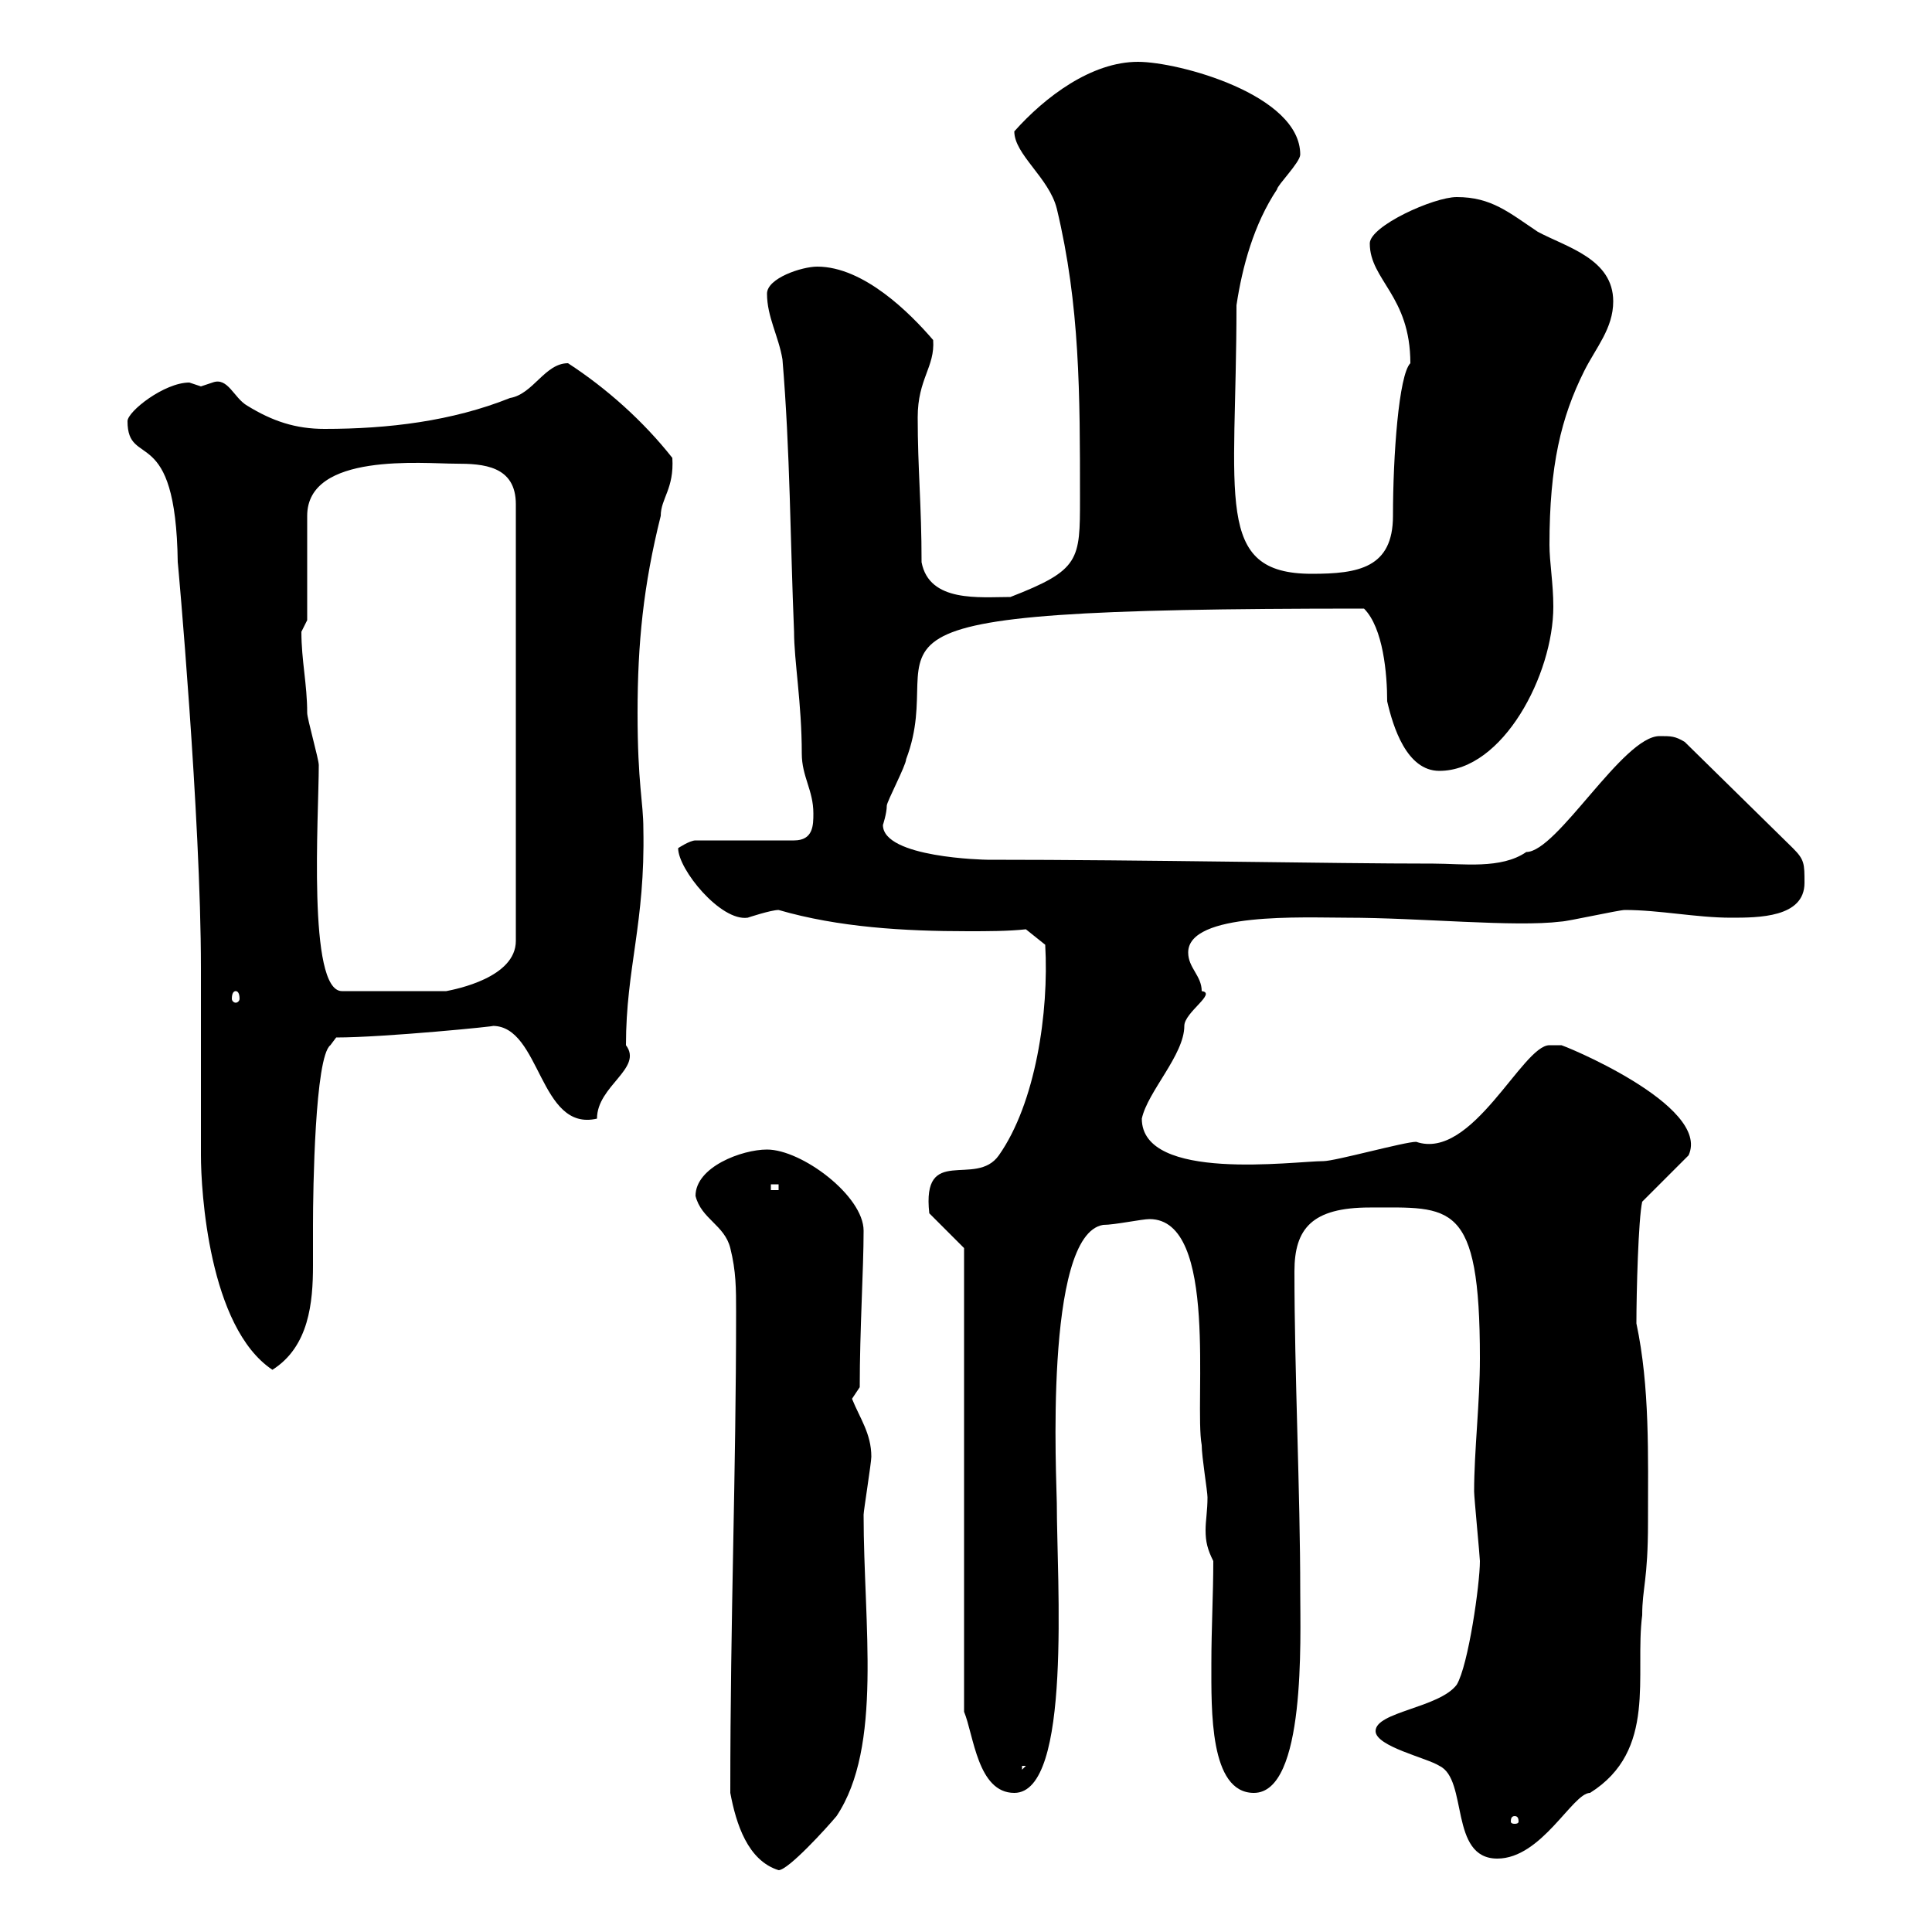 <svg xmlns="http://www.w3.org/2000/svg" xmlns:xlink="http://www.w3.org/1999/xlink" width="300" height="300"><path d="M113.40 278.40C114.30 283.20 116.10 288.90 120.90 290.40C122.40 290.40 128.40 283.80 129.90 282C137.10 271.20 134.10 252.30 134.10 235.20C134.10 234.60 135.30 227.10 135.30 226.20C135.30 222.60 133.50 220.20 132.30 217.20C132.30 217.20 133.50 215.40 133.50 215.40C133.50 206.40 134.10 197.10 134.10 191.10C134.10 185.70 124.50 178.50 119.10 178.50C115.20 178.50 108 181.20 108 185.70C108.90 189.30 112.50 190.20 113.40 193.80C114.30 197.40 114.30 200.10 114.30 203.70C114.30 229.20 113.40 250.50 113.40 278.40ZM213.60 268.80C213.60 271.20 221.70 273 223.50 274.20C228 276.30 225 288.60 232.50 288.60C239.40 288.60 244.20 278.40 246.90 278.40C257.40 271.80 253.80 260.10 255 250.80C255 246.60 255.90 245.40 255.90 236.40C255.90 225.90 256.20 215.40 254.10 205.50C254.10 200.70 254.40 189.30 255 186.60L262.20 179.40C265.80 171.60 242.10 162 242.40 162.30C242.40 162.30 241.50 162.30 240.60 162.30C236.40 162.30 228.60 180.30 219.90 177.30C218.10 177.30 207.30 180.30 205.50 180.30C201 180.30 177.30 183.60 177.30 173.70C178.20 169.50 183.90 163.80 183.90 159.30C183.90 157.20 189 154.20 186.60 153.90C186.60 151.50 184.50 150.30 184.50 147.90C184.50 141.60 202.50 142.50 209.10 142.50C220.50 142.50 235.20 144 242.40 143.10C243.30 143.10 251.40 141.30 252.30 141.30C257.70 141.30 263.40 142.50 268.80 142.50C273 142.50 280.20 142.50 280.20 137.10C280.20 134.10 280.20 133.50 278.40 131.70L261.60 115.20C260.10 114.30 259.50 114.30 257.70 114.30C252 114.30 241.80 132.30 237 132.30C233.10 135 227.10 134.10 222.60 134.10C206.40 134.10 178.20 133.50 153.30 133.50C153 133.50 137.10 133.20 137.10 128.10C137.10 128.10 137.70 126.30 137.70 125.10C137.70 124.50 140.70 118.80 140.70 117.90C147.90 99 123.60 94.50 211.80 94.50C214.80 97.50 215.40 104.70 215.40 108.90C216.30 112.80 218.40 119.70 223.50 119.70C233.40 119.70 241.20 104.70 241.20 94.20C241.20 90.60 240.60 87.30 240.60 84.60C240.60 72.30 242.40 64.80 246 57.60C247.80 54 250.50 51 250.50 46.80C250.50 40.20 243.30 38.40 238.80 36C234.30 33 231.60 30.60 226.20 30.60C222.60 30.60 212.70 35.10 212.70 37.80C212.70 43.50 219 45.90 219 56.40C217.20 58.20 216.30 70.80 216.30 80.10C216.30 88.20 210.90 89.10 203.70 89.10C188.40 89.10 192 77.40 192 47.40C192.90 41.40 194.70 34.80 198.30 29.40C198.30 28.80 201.90 25.20 201.90 24C201.90 14.70 183 9.60 176.70 9.60C169.50 9.60 162.30 15 157.50 20.40C157.50 24 162.90 27.60 164.10 32.40C167.70 47.40 167.70 61.20 167.70 77.40C167.70 87 167.70 88.50 156.90 92.70C152.10 92.70 144.30 93.60 143.10 87.30C143.10 78.30 142.50 72.90 142.50 64.80C142.50 58.80 145.20 57 144.90 52.80C141.30 48.60 134.10 41.40 126.90 41.40C124.50 41.40 119.10 43.20 119.10 45.60C119.10 49.20 120.90 52.20 121.50 55.80C122.70 70.20 122.70 83.70 123.30 98.10C123.30 102.60 124.50 109.20 124.50 117C124.50 120.60 126.30 122.70 126.30 126.30C126.30 128.10 126.30 130.50 123.30 130.50L108 130.50C107.10 130.50 105.30 131.70 105.30 131.70C105.30 135 111.90 143.10 116.10 142.50C116.10 142.50 119.70 141.30 120.90 141.30C130.20 144 140.40 144.60 150.30 144.60C153.30 144.60 156.60 144.60 159.30 144.30L162.30 146.70C162.90 157.20 160.80 171.30 155.10 179.40C151.50 184.50 143.10 177.60 144.30 188.40L149.70 193.80L149.70 265.80C151.20 269.40 151.80 278.40 157.50 278.40C166.50 278.40 164.10 245.40 164.10 233.40C164.10 230.40 162 191.70 171.30 190.20C173.10 190.20 177.30 189.30 178.50 189.30C189.30 189.30 185.40 217.80 186.60 224.40C186.60 226.20 187.50 231.60 187.50 232.50C187.50 234.60 187.20 236.10 187.20 237.60C187.20 239.40 187.50 240.60 188.40 242.40C188.40 247.50 188.10 252.90 188.10 258.30C188.10 265.50 187.80 278.40 194.70 278.40C202.80 278.40 201.90 254.40 201.90 247.20C201.90 231.60 201 213.30 201 197.40C201 190.80 203.70 187.50 212.70 187.50C225.30 187.50 229.80 186.30 229.80 210.90C229.80 217.80 228.90 225.30 228.90 231.60C228.90 232.50 229.80 241.80 229.80 242.40C229.80 246 228 258.60 226.20 261.60C223.50 265.20 213.60 265.80 213.60 268.80ZM235.20 282C235.80 282 235.80 282.60 235.80 282.90C235.80 282.90 235.80 283.20 235.20 283.20C234.60 283.20 234.60 282.90 234.60 282.90C234.60 282.60 234.60 282 235.20 282ZM158.70 274.20L159.30 274.20L158.70 274.80ZM31.20 179.40C31.20 184.80 32.40 206.10 42.30 212.70C48 209.10 48.60 202.20 48.60 196.50C48.60 194.40 48.60 192.60 48.60 190.20C48.60 184.80 48.90 164.10 51.30 162.30C51.30 162.30 52.20 161.10 52.20 161.10C59.70 161.10 77.70 159.30 76.50 159.30C84 159.30 83.70 175.80 92.70 173.70C92.70 168.60 99.90 165.90 97.20 162.30C97.20 150.30 100.20 143.40 99.90 128.70C99.90 124.50 99 121.80 99 110.70C99 99.90 99.90 90.90 102.60 80.10C102.60 77.40 104.70 75.90 104.40 71.10C99.90 65.40 94.20 60.30 88.20 56.40C84.60 56.40 82.80 61.20 79.20 61.80C70.20 65.40 60.30 66.60 50.40 66.60C45.90 66.60 42.30 65.40 38.40 63C36.30 61.80 35.40 58.50 33 59.40C33 59.40 31.20 60 31.20 60C31.20 60 29.40 59.40 29.40 59.40C25.50 59.40 19.80 63.90 19.80 65.40C19.80 72.90 27.30 65.40 27.60 87.30C27.60 87 31.20 126.90 31.20 150.30C31.20 155.10 31.20 174.90 31.20 179.40ZM119.70 183.90L120.90 183.90L120.90 184.80L119.70 184.80ZM36.60 153.90C36.90 153.90 37.20 154.20 37.20 155.10C37.20 155.40 36.90 155.70 36.60 155.70C36.30 155.70 36 155.40 36 155.10C36 154.20 36.30 153.90 36.60 153.90ZM46.80 98.10C46.80 98.10 47.70 96.30 47.70 96.30L47.70 80.10C47.70 70.20 65.70 72 70.80 72C75 72 80.10 72.30 80.10 78.30L80.10 146.10C80.10 151.80 70.80 153.60 69.30 153.90L53.10 153.90C47.70 153.90 49.50 126.60 49.50 118.80C49.50 117.90 47.70 111.60 47.70 110.70C47.70 106.20 46.80 102.60 46.80 98.10Z"/></svg>